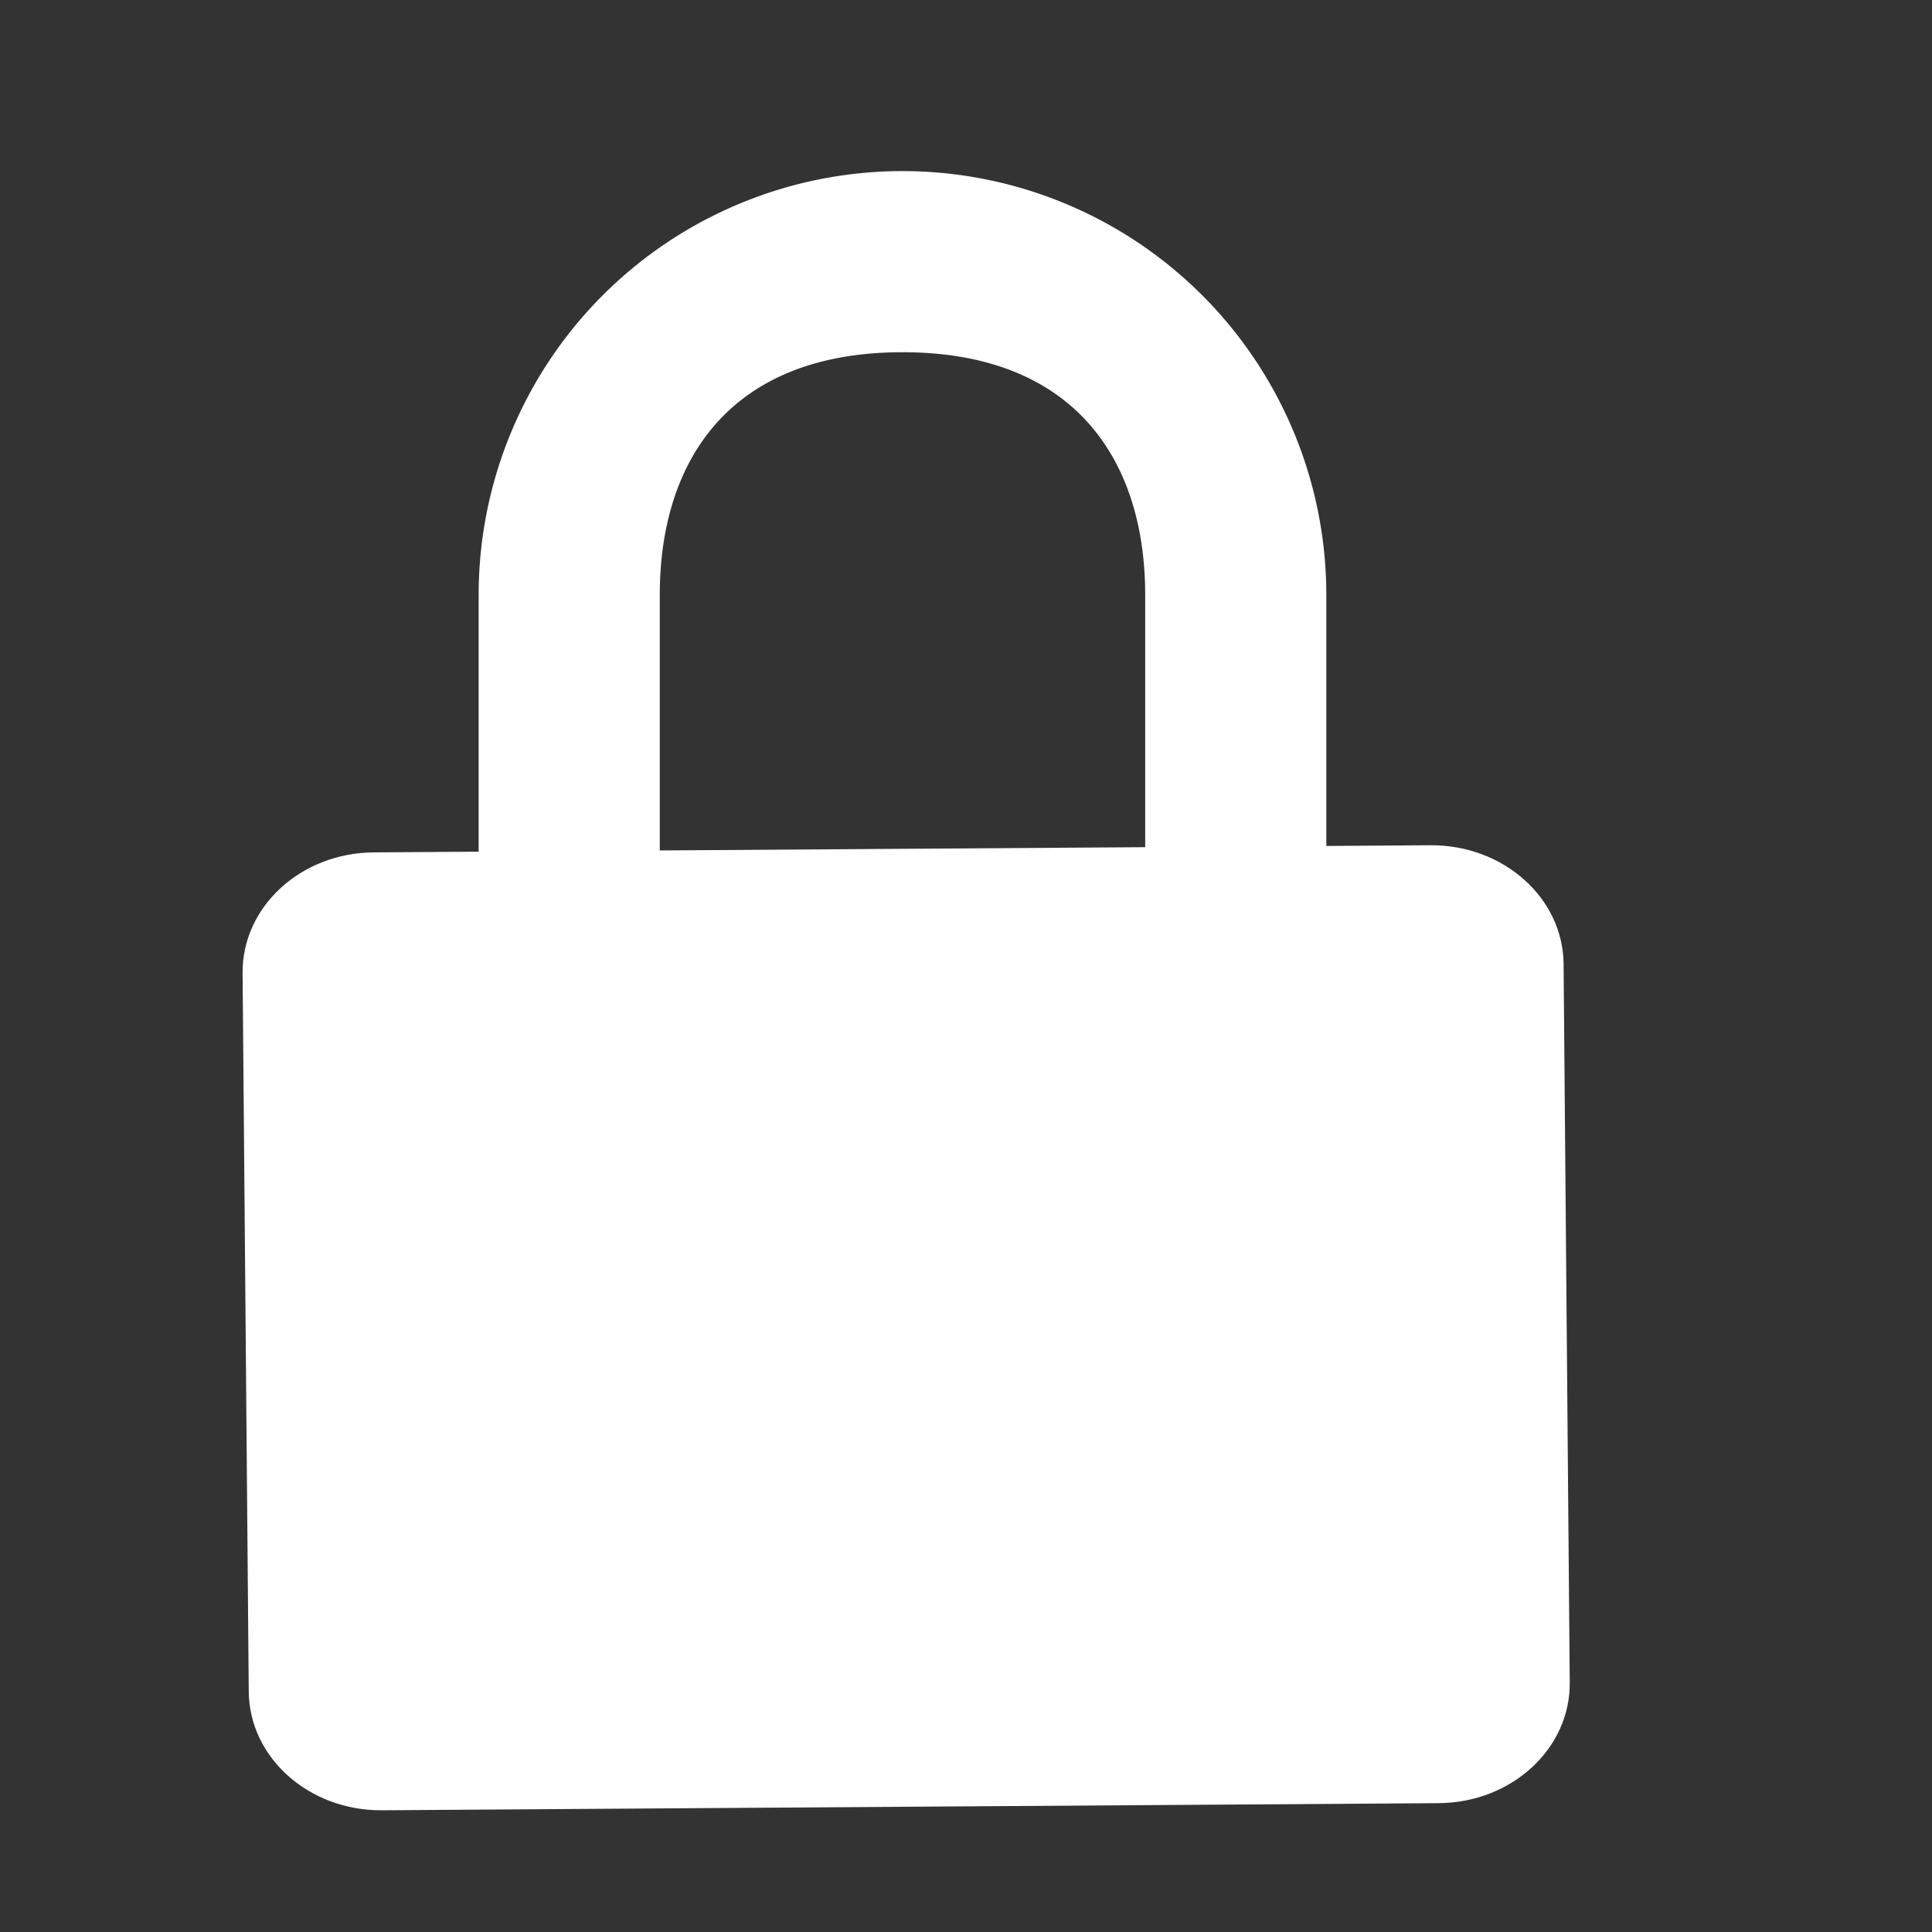<svg xmlns='http://www.w3.org/2000/svg' width='16' height='16' fill='#fff'><rect width="100%" height="100%" fill="#333333" stroke="none"/><path d='M3.095 7.059 11.847 7c.604-.004 1.098.437 1.102.984l.051 5.95c.005.548-.481.995-1.086.999l-8.752.059c-.604.004-1.098-.437-1.102-.984l-.051-5.95c-.004-.548.482-.995 1.086-.999z'/><path d='M9.484 4.927v3.979h1.5V4.927a3.51 3.51 0 0 0-7.02 0v2.802h1.5V4.927c0-1.109.578-2.01 2.01-2.01s2.01.902 2.01 2.01z'/></svg>